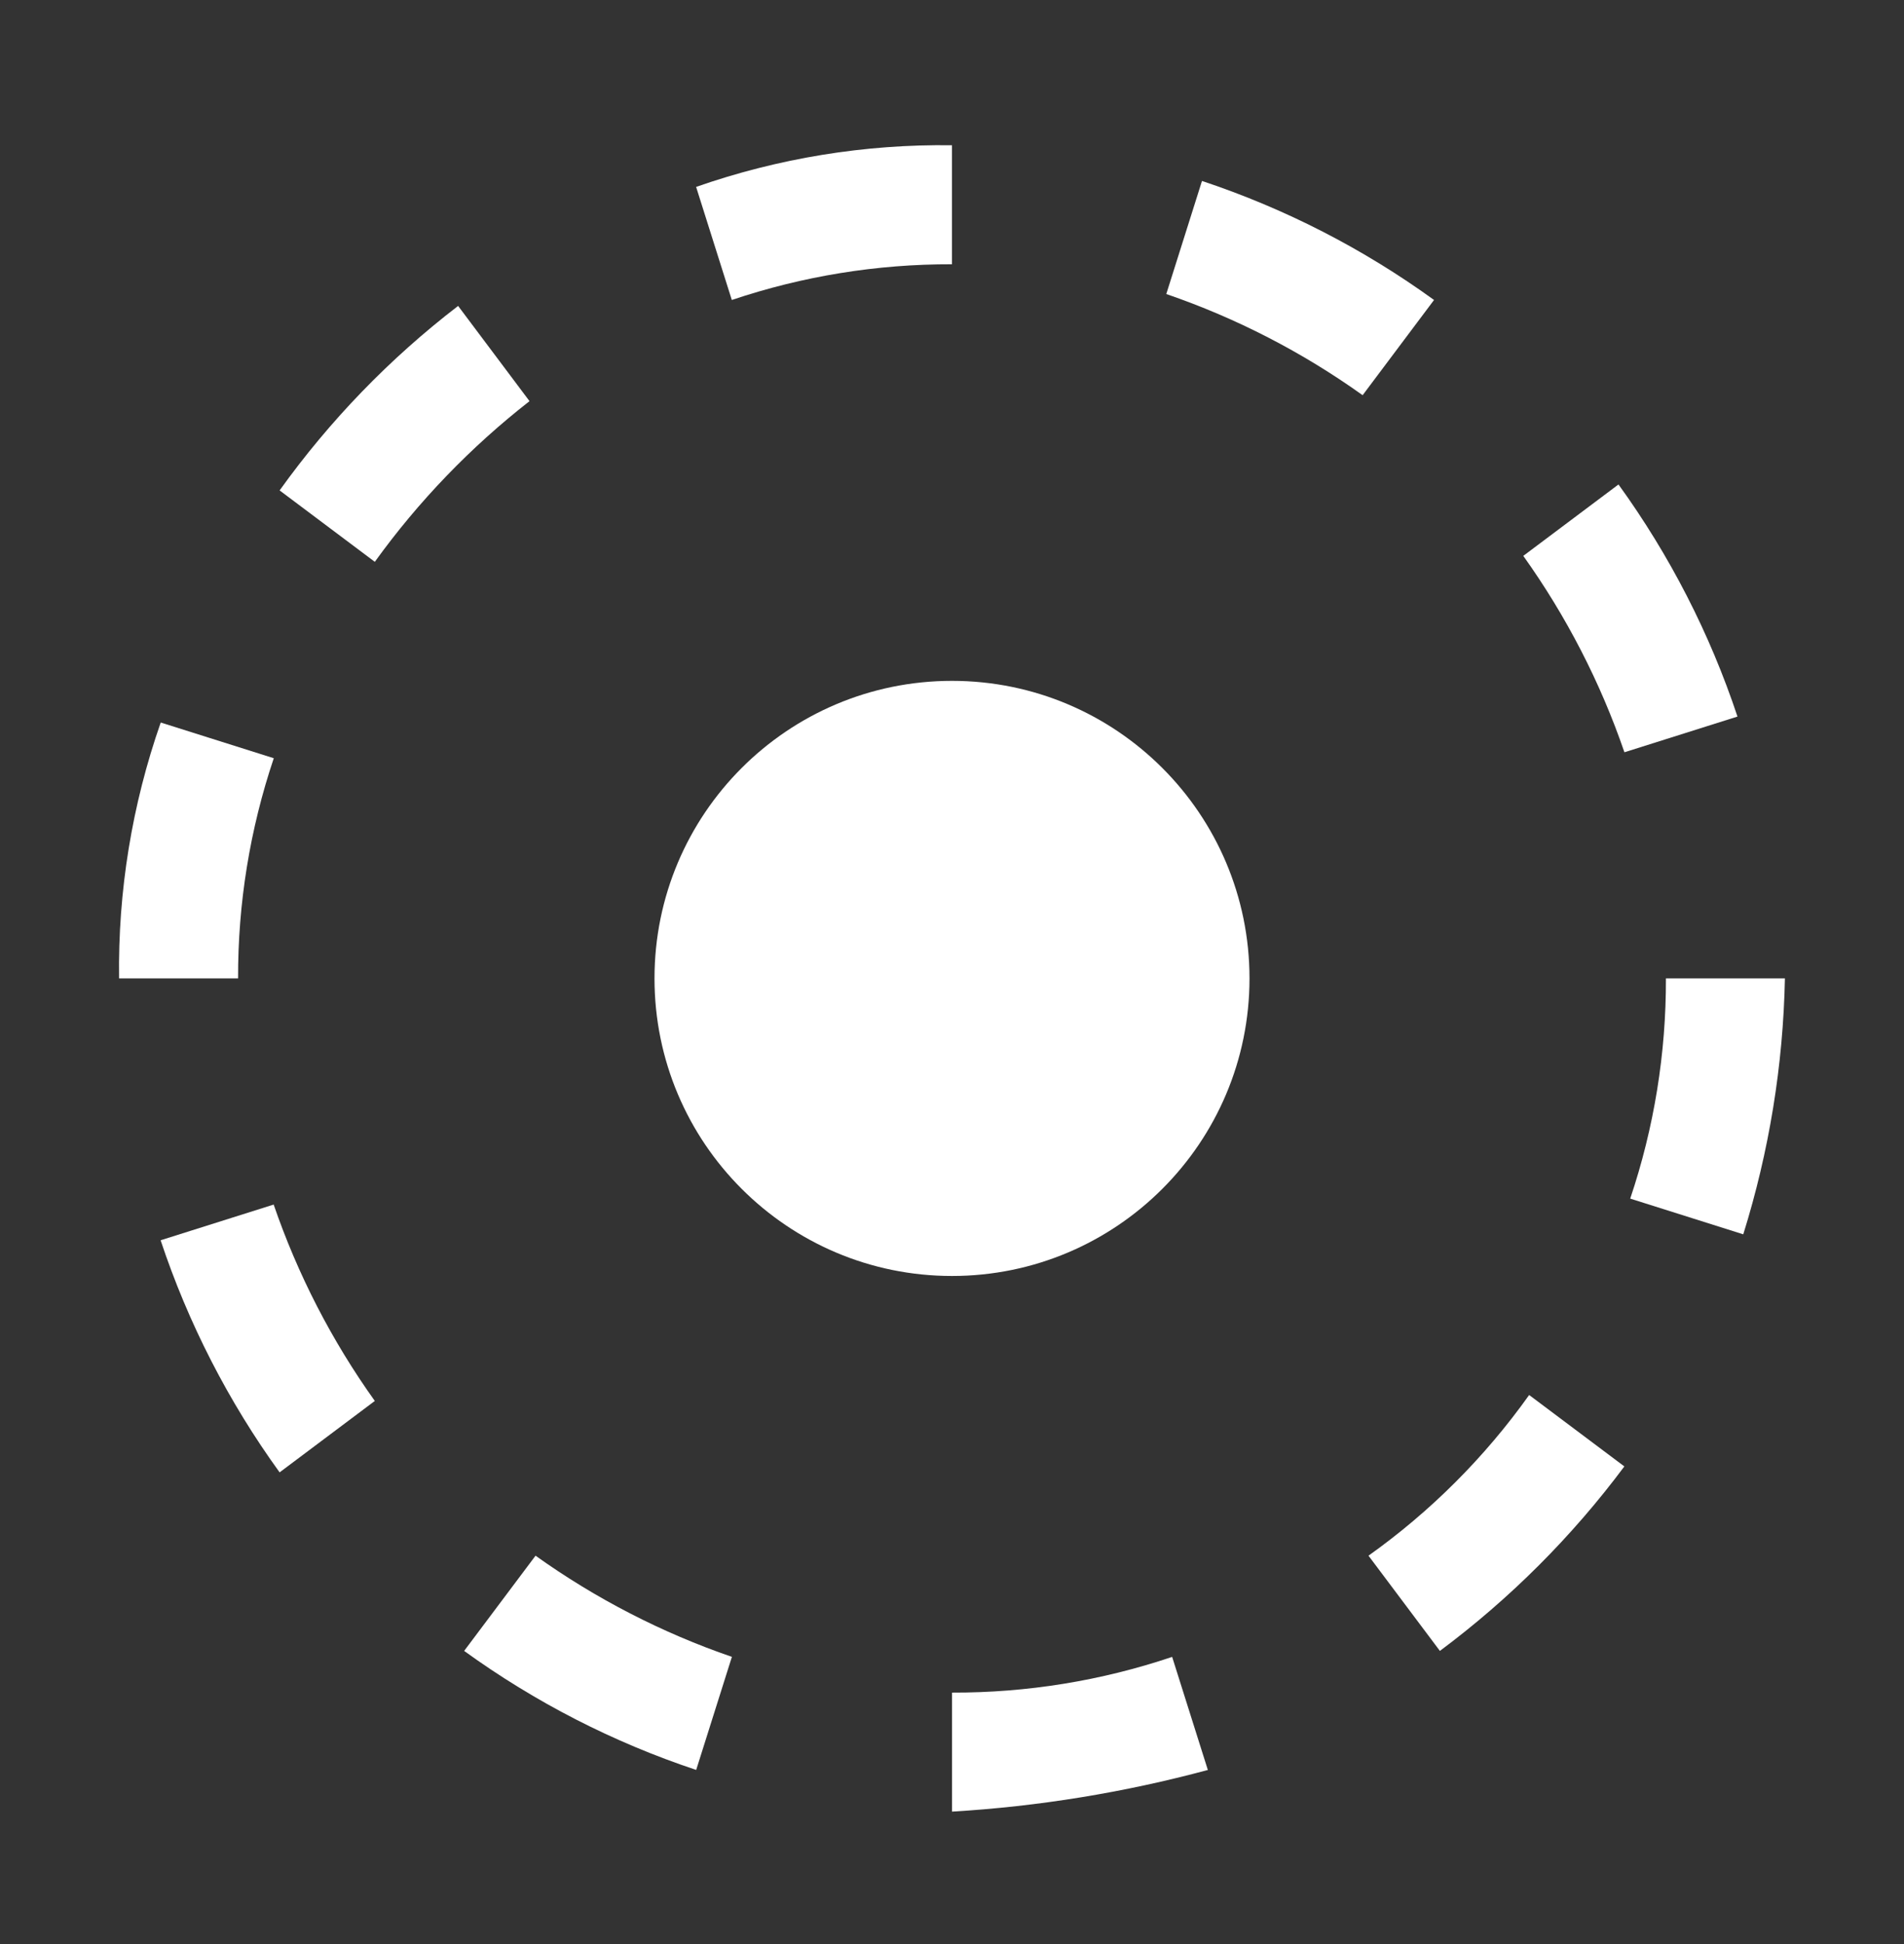<svg width="48" height="49" viewBox="0 0 48 49" fill="none" xmlns="http://www.w3.org/2000/svg">
<rect x="0" y="0" width="48" height="49" fill="#333333" stroke="none"/>
<path d="M24 32.161C28.142 32.161 31.5 28.803 31.5 24.661C31.5 20.519 28.142 17.161 24 17.161C19.858 17.161 16.5 20.519 16.5 24.661C16.5 28.803 19.858 32.161 24 32.161Z" fill="white"/>
<path d="M11.549 7.711C9.828 9.032 8.312 10.599 7.049 12.361L9.449 14.161C10.55 12.634 11.864 11.27 13.349 10.111L11.549 7.711Z" fill="white"/>
<path d="M6.902 19.111L4.052 18.211C3.327 20.284 2.972 22.467 3.002 24.661H6.002C5.996 22.775 6.3 20.9 6.902 19.111Z" fill="white"/>
<path d="M4.049 31.261C4.745 33.352 5.756 35.325 7.049 37.111L9.449 35.311C8.364 33.793 7.505 32.125 6.899 30.361L4.049 31.261Z" fill="white"/>
<path d="M11.701 41.611C13.487 42.904 15.46 43.916 17.551 44.611L18.451 41.761C16.687 41.155 15.02 40.296 13.501 39.211L11.701 41.611Z" fill="white"/>
<path d="M17.549 4.711L18.449 7.561C20.237 6.959 22.112 6.655 23.999 6.661V3.661C21.804 3.631 19.621 3.987 17.549 4.711Z" fill="white"/>
<path d="M36.3 41.611C38.067 40.294 39.633 38.728 40.95 36.961L38.55 35.161C37.435 36.727 36.066 38.096 34.5 39.211L36.3 41.611Z" fill="white"/>
<path d="M41.098 30.211L43.948 31.111C44.6 29.021 44.954 26.85 44.998 24.661H41.998C42.004 26.548 41.7 28.423 41.098 30.211Z" fill="white"/>
<path d="M43.802 18.061C43.107 15.97 42.095 13.997 40.802 12.211L38.402 14.011C39.487 15.53 40.346 17.197 40.952 18.961L43.802 18.061Z" fill="white"/>
<path d="M36.152 7.561C34.367 6.268 32.394 5.256 30.302 4.561L29.402 7.411C31.167 8.017 32.834 8.876 34.352 9.961L36.152 7.561Z" fill="white"/>
<path d="M30.45 44.612L29.55 41.762C27.762 42.364 25.887 42.668 24 42.662V45.662C26.18 45.532 28.341 45.18 30.45 44.612Z" fill="white"/>
</svg>
